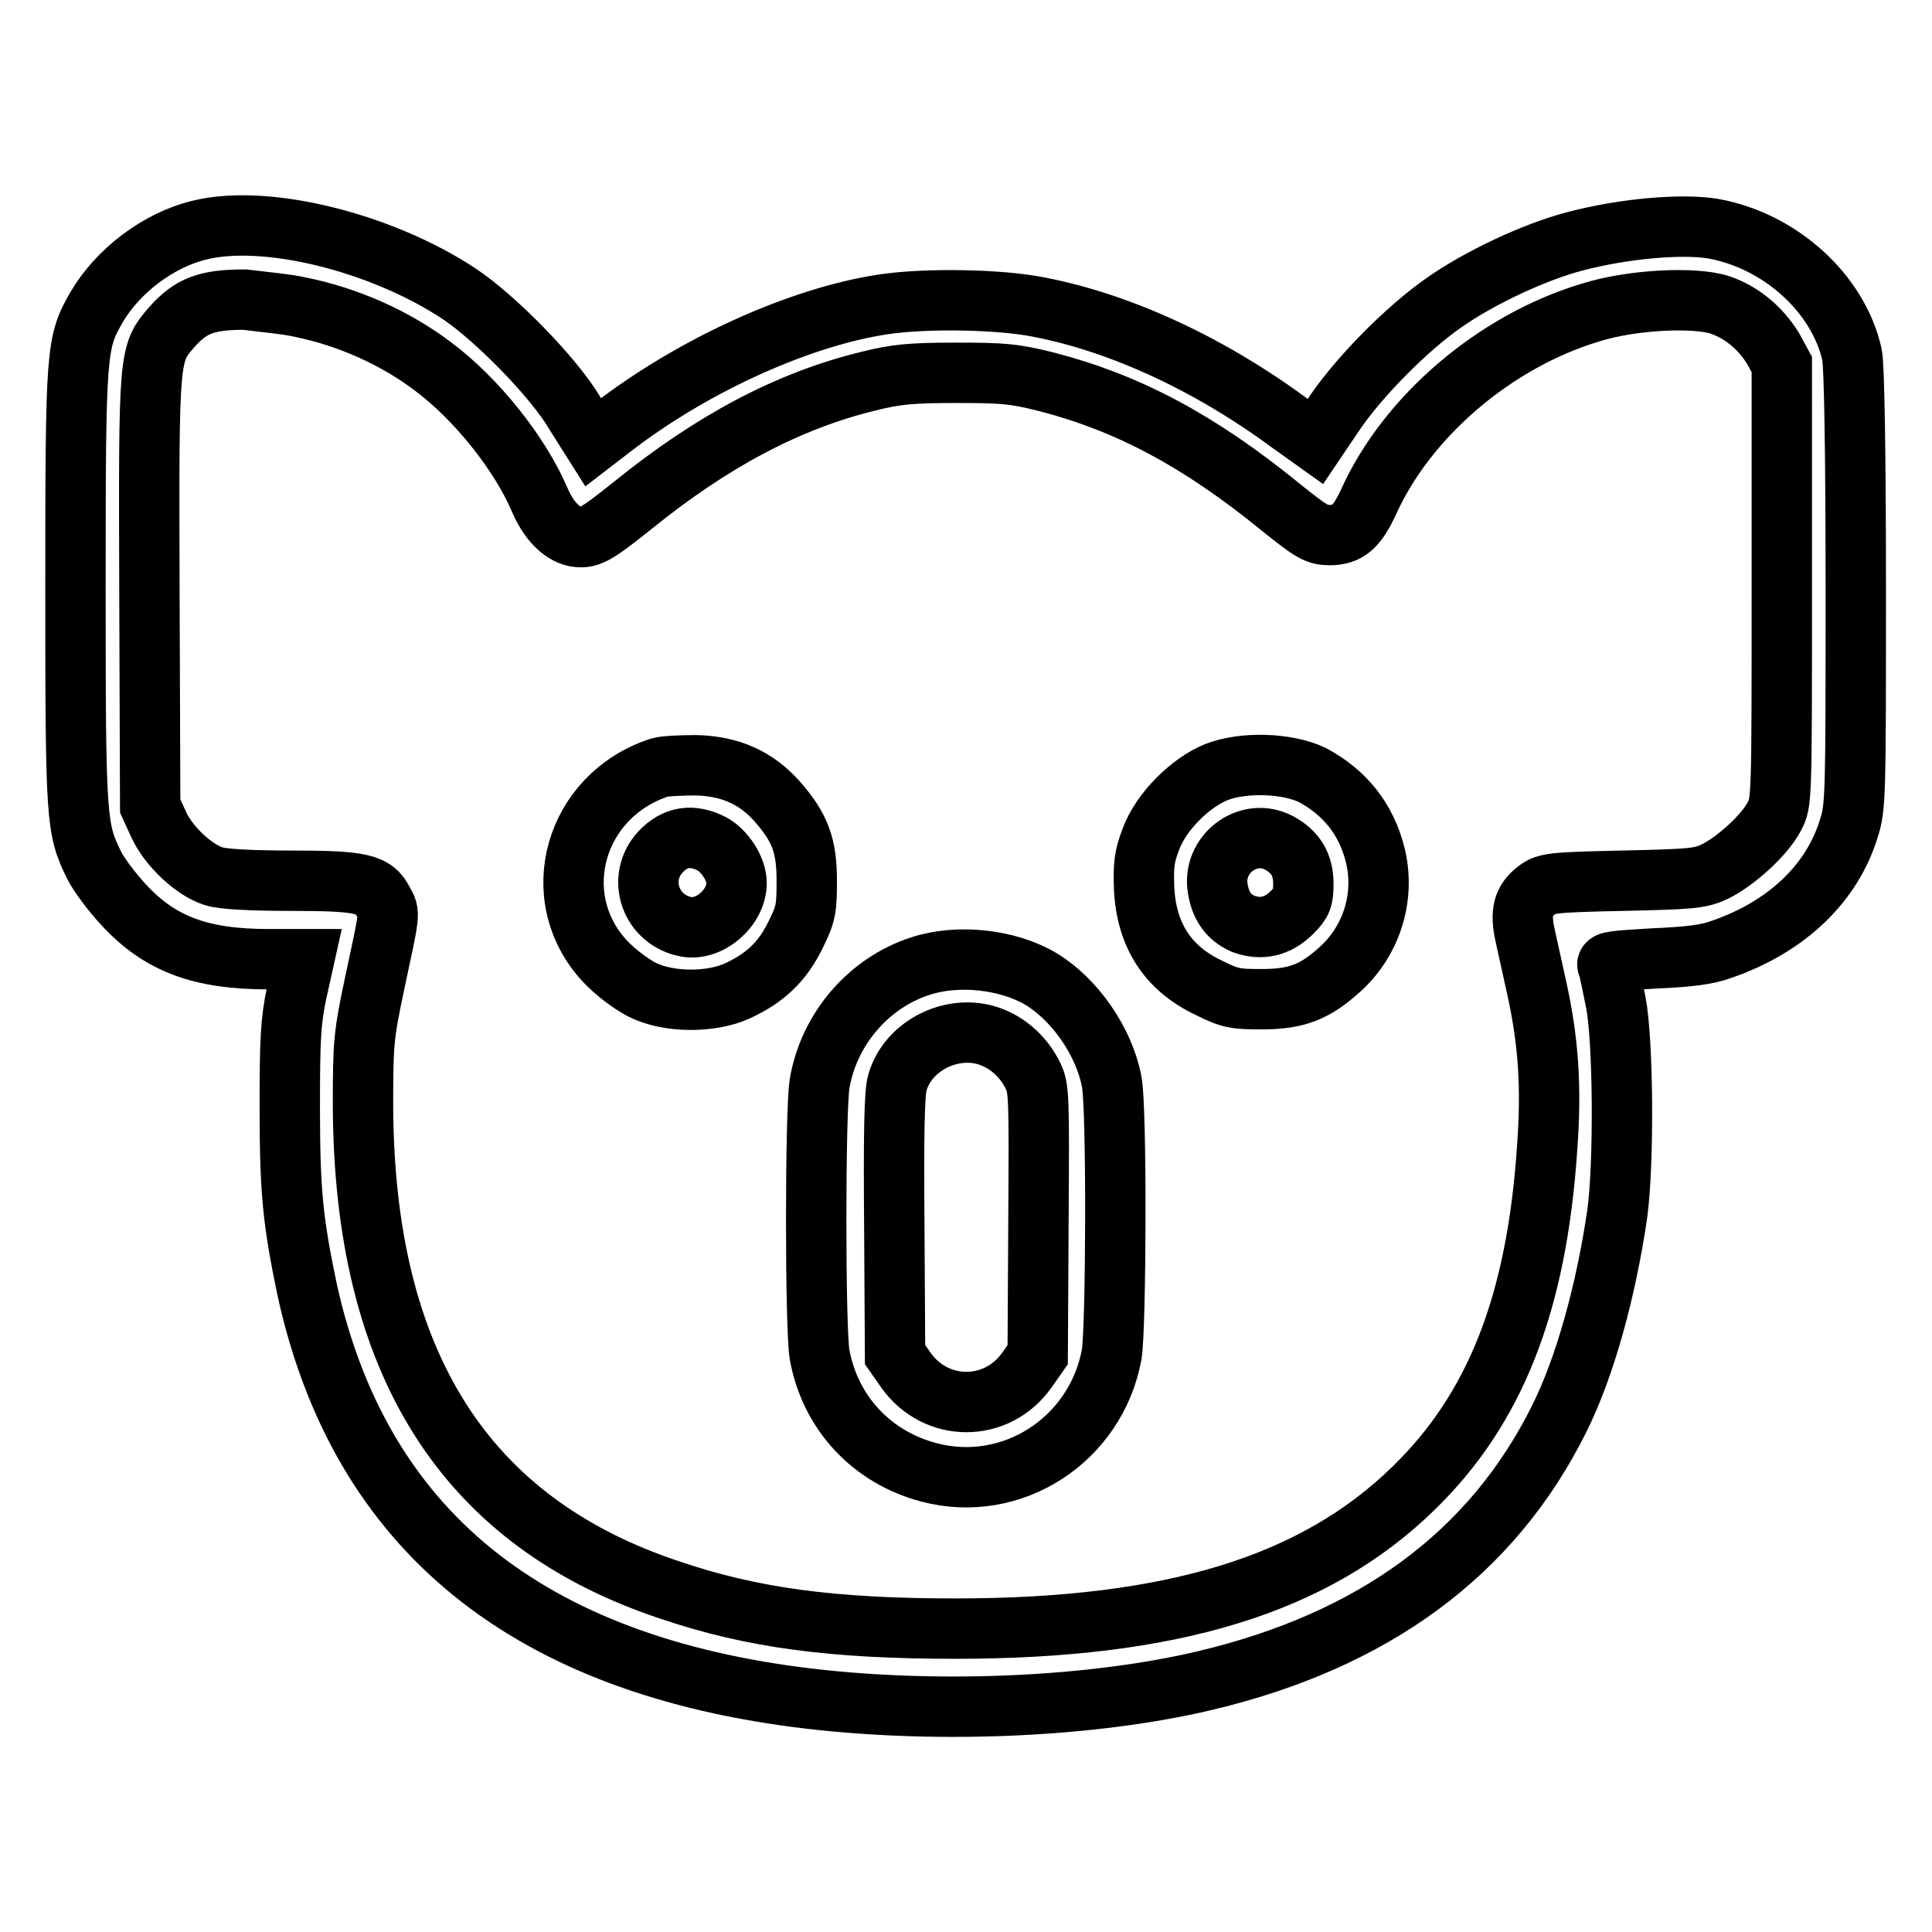 <?xml version="1.0" encoding="utf-8"?>
<!-- Svg Vector Icons : http://www.onlinewebfonts.com/icon -->
<!DOCTYPE svg PUBLIC "-//W3C//DTD SVG 1.1//EN" "http://www.w3.org/Graphics/SVG/1.1/DTD/svg11.dtd">
<svg version="1.1" xmlns="http://www.w3.org/2000/svg" xmlns:xlink="http://www.w3.org/1999/xlink" x="0px" y="0px" viewBox="0 0 256 256" enable-background="new 0 0 256 256" xml:space="preserve">
<g><g><g><path stroke-width="8" fill-opacity="0" stroke="#000000"  d="M26.4,30.5c-5.4,1.3-10.8,5.4-13.6,10.2c-2.7,4.7-2.8,5.5-2.8,37.1c0,31.2,0.1,32,2.5,36.9c0.6,1.2,2.4,3.6,3.9,5.2c4.8,5.2,10.2,7.2,19.2,7.2h4.7l-1,4.5c-0.8,3.8-0.9,6.3-0.9,15.1c0,11.2,0.4,15.1,2.3,24.2c7,31.8,29.1,49.8,66.7,54.2c17.3,2,37.4,1.1,52.2-2.4c22.4-5.3,38.1-16.8,47-34.7c3.4-6.8,6.2-16.9,7.7-27.2c0.9-6.7,0.8-22.8-0.2-28c-0.5-2.4-0.9-4.6-1.1-4.9c-0.2-0.5,1-0.6,6.1-0.9c4.7-0.2,7.1-0.5,9-1.2c8.7-3,14.7-8.8,16.9-16.1c0.9-2.8,0.9-4.4,0.9-31.8c0-17.7-0.2-29.6-0.5-30.9c-1.8-8.1-9.5-15.1-18.4-16.7c-4.2-0.7-12,0-18.4,1.7c-5.3,1.4-12.6,4.8-17.4,8.2c-4.7,3.3-10.8,9.4-14.2,14.3l-2.7,4l-3.5-2.5c-11-8.1-23.2-13.6-34.2-15.5c-5.6-0.9-15.2-1-20.6,0c-10.9,1.9-24.4,8.1-34.8,16.1l-2.6,2l-2.4-3.8C73.4,50,65.5,42,60.8,38.9C50.5,32.1,35.2,28.3,26.4,30.5z M39.8,40.7c6.4,1.3,12.6,4.1,17.5,7.8c5.8,4.3,11.6,11.6,14.2,17.7c1.2,2.8,2.9,4.5,4.7,4.9c1.8,0.3,2.6-0.1,7.6-4.1c10.5-8.5,20.6-13.9,31.3-16.5c3.6-0.9,5.6-1.1,11.5-1.1c6.3,0,7.7,0.1,12.1,1.2c10.8,2.8,20.2,7.8,31,16.6c4.1,3.3,4.8,3.7,6.5,3.7c2.4,0,3.6-1.1,5.1-4.3c5.1-11.4,16.8-21.4,29.5-25.2c5.4-1.7,13.7-2.1,17.1-1c2.9,1,5.3,3,7,5.7l1.2,2.2v29c0,28.9,0,29-1,30.9c-1.3,2.5-5.2,6-7.9,7.3c-1.9,0.9-3.1,1-12.2,1.2c-9.2,0.2-10.1,0.3-11.3,1.2c-1.9,1.4-2.3,3-1.6,6.1c0.3,1.4,1,4.5,1.5,6.8c1.6,7.2,2,13.3,1.4,21.4c-1.4,20.6-6.9,34.5-17.7,45c-13.1,12.8-32,18.6-60.7,18.6c-16.2,0-26.9-1.4-37.8-5.1c-27.2-9-40.6-30.1-40.7-64.3c0-8.3,0.1-9.2,1.5-15.9c2.1-9.8,2.1-9.4,1.2-11c-1.2-2.4-2.8-2.8-12.3-2.8c-5.1,0-9.1-0.2-10.2-0.6c-2.6-0.8-6-4-7.3-6.9l-1.1-2.4l-0.1-28.3c-0.1-31.8-0.1-31.6,3-35.2c2.5-2.8,4.6-3.6,9.6-3.6C34.8,40,38.1,40.3,39.8,40.7z"/><path stroke-width="8" fill-opacity="0" stroke="#000000"  d="M87.4,101.7c-11.3,3.7-15.1,17.1-7.3,25.6c1.4,1.5,3.4,3,4.9,3.8c3.5,1.8,9.2,1.8,12.7,0.2c3.7-1.7,6-3.9,7.7-7.4c1.4-2.8,1.5-3.5,1.5-7.2c0-4.7-0.9-7.1-4-10.6c-2.7-3-6.1-4.6-10.7-4.7C90.3,101.4,88.1,101.5,87.4,101.7z M94.3,111.8c1.7,0.9,3.3,3.3,3.3,5.2c0,3.3-3.6,6.4-6.7,5.8c-4.7-0.9-6.6-6.4-3.4-9.9C89.5,110.8,91.7,110.5,94.3,111.8z"/><path stroke-width="8" fill-opacity="0" stroke="#000000"  d="M161.2,102.3c-3.5,1.4-7.4,5.3-8.7,8.9c-0.9,2.3-1,3.5-0.9,6.5c0.3,6.2,3.1,10.6,8.6,13.2c2.8,1.4,3.5,1.5,7,1.5c4.7,0,7.1-1,10.4-4c4.2-3.8,6-9.7,4.6-15.2c-1.2-4.7-4-8.2-8.3-10.5C170.6,101.1,164.8,100.9,161.2,102.3z M169.5,111.7c2.2,1.2,3.2,2.9,3.2,5.4c0,2-0.2,2.5-1.5,3.8c-1.9,1.9-4.1,2.4-6.5,1.5c-2-0.9-3.1-2.5-3.4-5.1C160.9,112.9,165.6,109.6,169.5,111.7z"/><path stroke-width="8" fill-opacity="0" stroke="#000000"  d="M122,128c-6.9,2.2-12.2,8.4-13.4,15.6c-0.6,3.7-0.6,32.5,0,35.9c1.4,7.7,6.9,13.6,14.5,15.6c11,2.9,22.1-4.3,24.2-15.6c0.6-3.5,0.7-32.9,0-36.2c-1-5.3-4.9-10.9-9.4-13.6C133.5,127.1,126.9,126.4,122,128z M131.6,137.5c2.2,0.9,4.1,2.7,5.2,4.9c0.9,1.7,0.9,2.7,0.8,19.4l-0.1,17.7l-1.4,2c-4,5.7-12.1,5.7-16.1,0l-1.4-2l-0.1-17.1c-0.1-11.6,0-17.7,0.4-18.9C120.3,138.4,126.6,135.4,131.6,137.5z"/></g></g></g>
</svg>